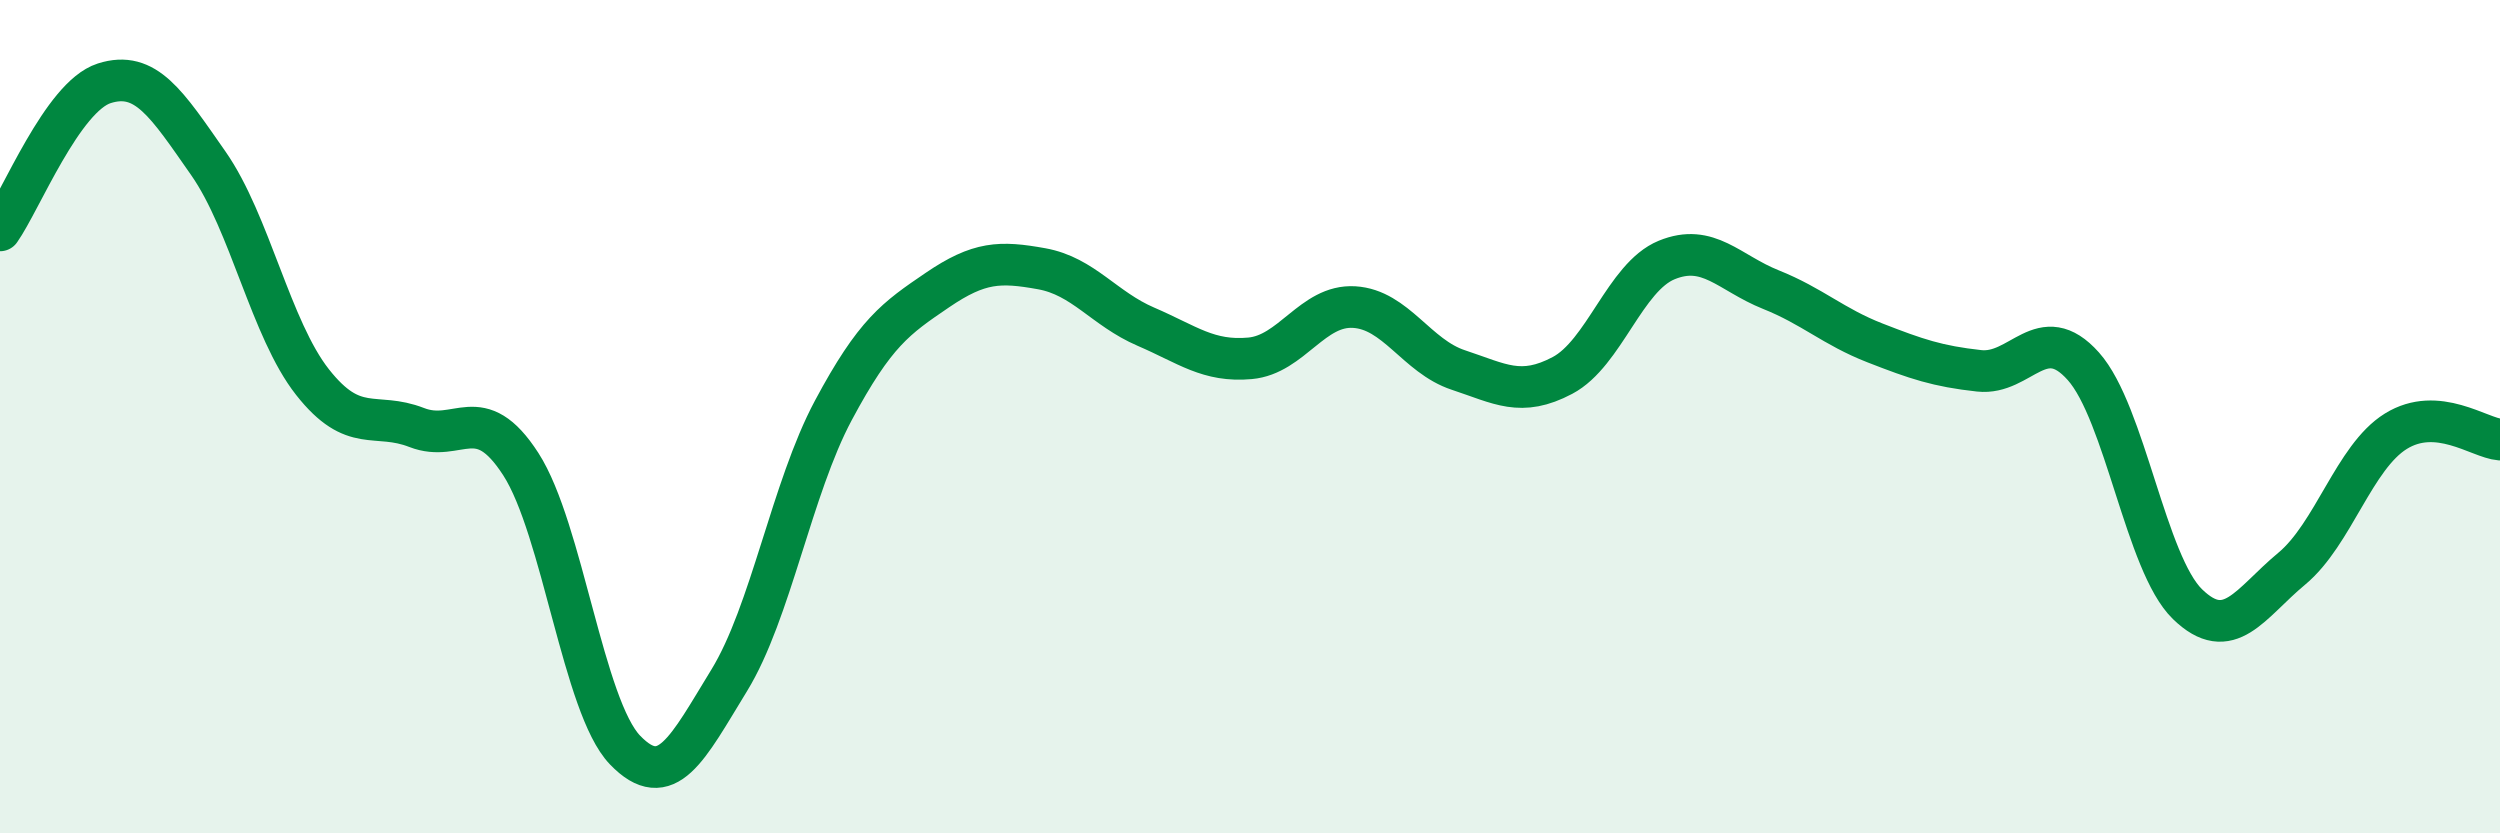 
    <svg width="60" height="20" viewBox="0 0 60 20" xmlns="http://www.w3.org/2000/svg">
      <path
        d="M 0,5.53 C 0.5,4.82 1.5,2.32 2.5,2 C 3.5,1.68 4,2.49 5,3.92 C 6,5.35 6.5,7.9 7.5,9.17 C 8.5,10.44 9,9.87 10,10.26 C 11,10.65 11.5,9.59 12.5,11.14 C 13.5,12.69 14,16.96 15,18 C 16,19.04 16.5,17.96 17.5,16.33 C 18.5,14.7 19,11.72 20,9.85 C 21,7.98 21.5,7.64 22.5,6.96 C 23.5,6.28 24,6.27 25,6.45 C 26,6.63 26.5,7.41 27.5,7.84 C 28.5,8.27 29,8.69 30,8.6 C 31,8.51 31.5,7.31 32.5,7.37 C 33.5,7.43 34,8.55 35,8.88 C 36,9.21 36.5,9.54 37.5,9.01 C 38.5,8.48 39,6.65 40,6.24 C 41,5.83 41.5,6.55 42.5,6.95 C 43.5,7.35 44,7.84 45,8.23 C 46,8.62 46.5,8.79 47.5,8.9 C 48.5,9.01 49,7.67 50,8.79 C 51,9.91 51.5,13.53 52.5,14.5 C 53.5,15.47 54,14.48 55,13.65 C 56,12.82 56.5,10.97 57.5,10.35 C 58.5,9.73 59.5,10.51 60,10.55L60 20L0 20Z"
        fill="#008740"
        opacity="0.1"
        stroke-linecap="round"
        stroke-linejoin="round"
      />
      <path
        d="M 0,5.53 C 0.5,4.82 1.5,2.32 2.5,2 C 3.5,1.68 4,2.49 5,3.92 C 6,5.35 6.5,7.9 7.5,9.17 C 8.5,10.44 9,9.87 10,10.26 C 11,10.65 11.5,9.59 12.5,11.14 C 13.5,12.69 14,16.96 15,18 C 16,19.04 16.5,17.96 17.5,16.33 C 18.5,14.7 19,11.72 20,9.85 C 21,7.98 21.5,7.64 22.5,6.96 C 23.5,6.28 24,6.27 25,6.45 C 26,6.63 26.5,7.41 27.5,7.84 C 28.5,8.27 29,8.69 30,8.6 C 31,8.51 31.5,7.31 32.5,7.37 C 33.5,7.43 34,8.55 35,8.88 C 36,9.21 36.5,9.54 37.5,9.01 C 38.5,8.48 39,6.65 40,6.24 C 41,5.83 41.5,6.55 42.5,6.95 C 43.5,7.35 44,7.84 45,8.23 C 46,8.62 46.5,8.79 47.5,8.9 C 48.5,9.01 49,7.67 50,8.79 C 51,9.91 51.5,13.53 52.5,14.5 C 53.5,15.47 54,14.48 55,13.65 C 56,12.82 56.5,10.97 57.5,10.35 C 58.5,9.73 59.5,10.51 60,10.55"
        stroke="#008740"
        stroke-width="1"
        fill="none"
        stroke-linecap="round"
        stroke-linejoin="round"
      />
    </svg>
  